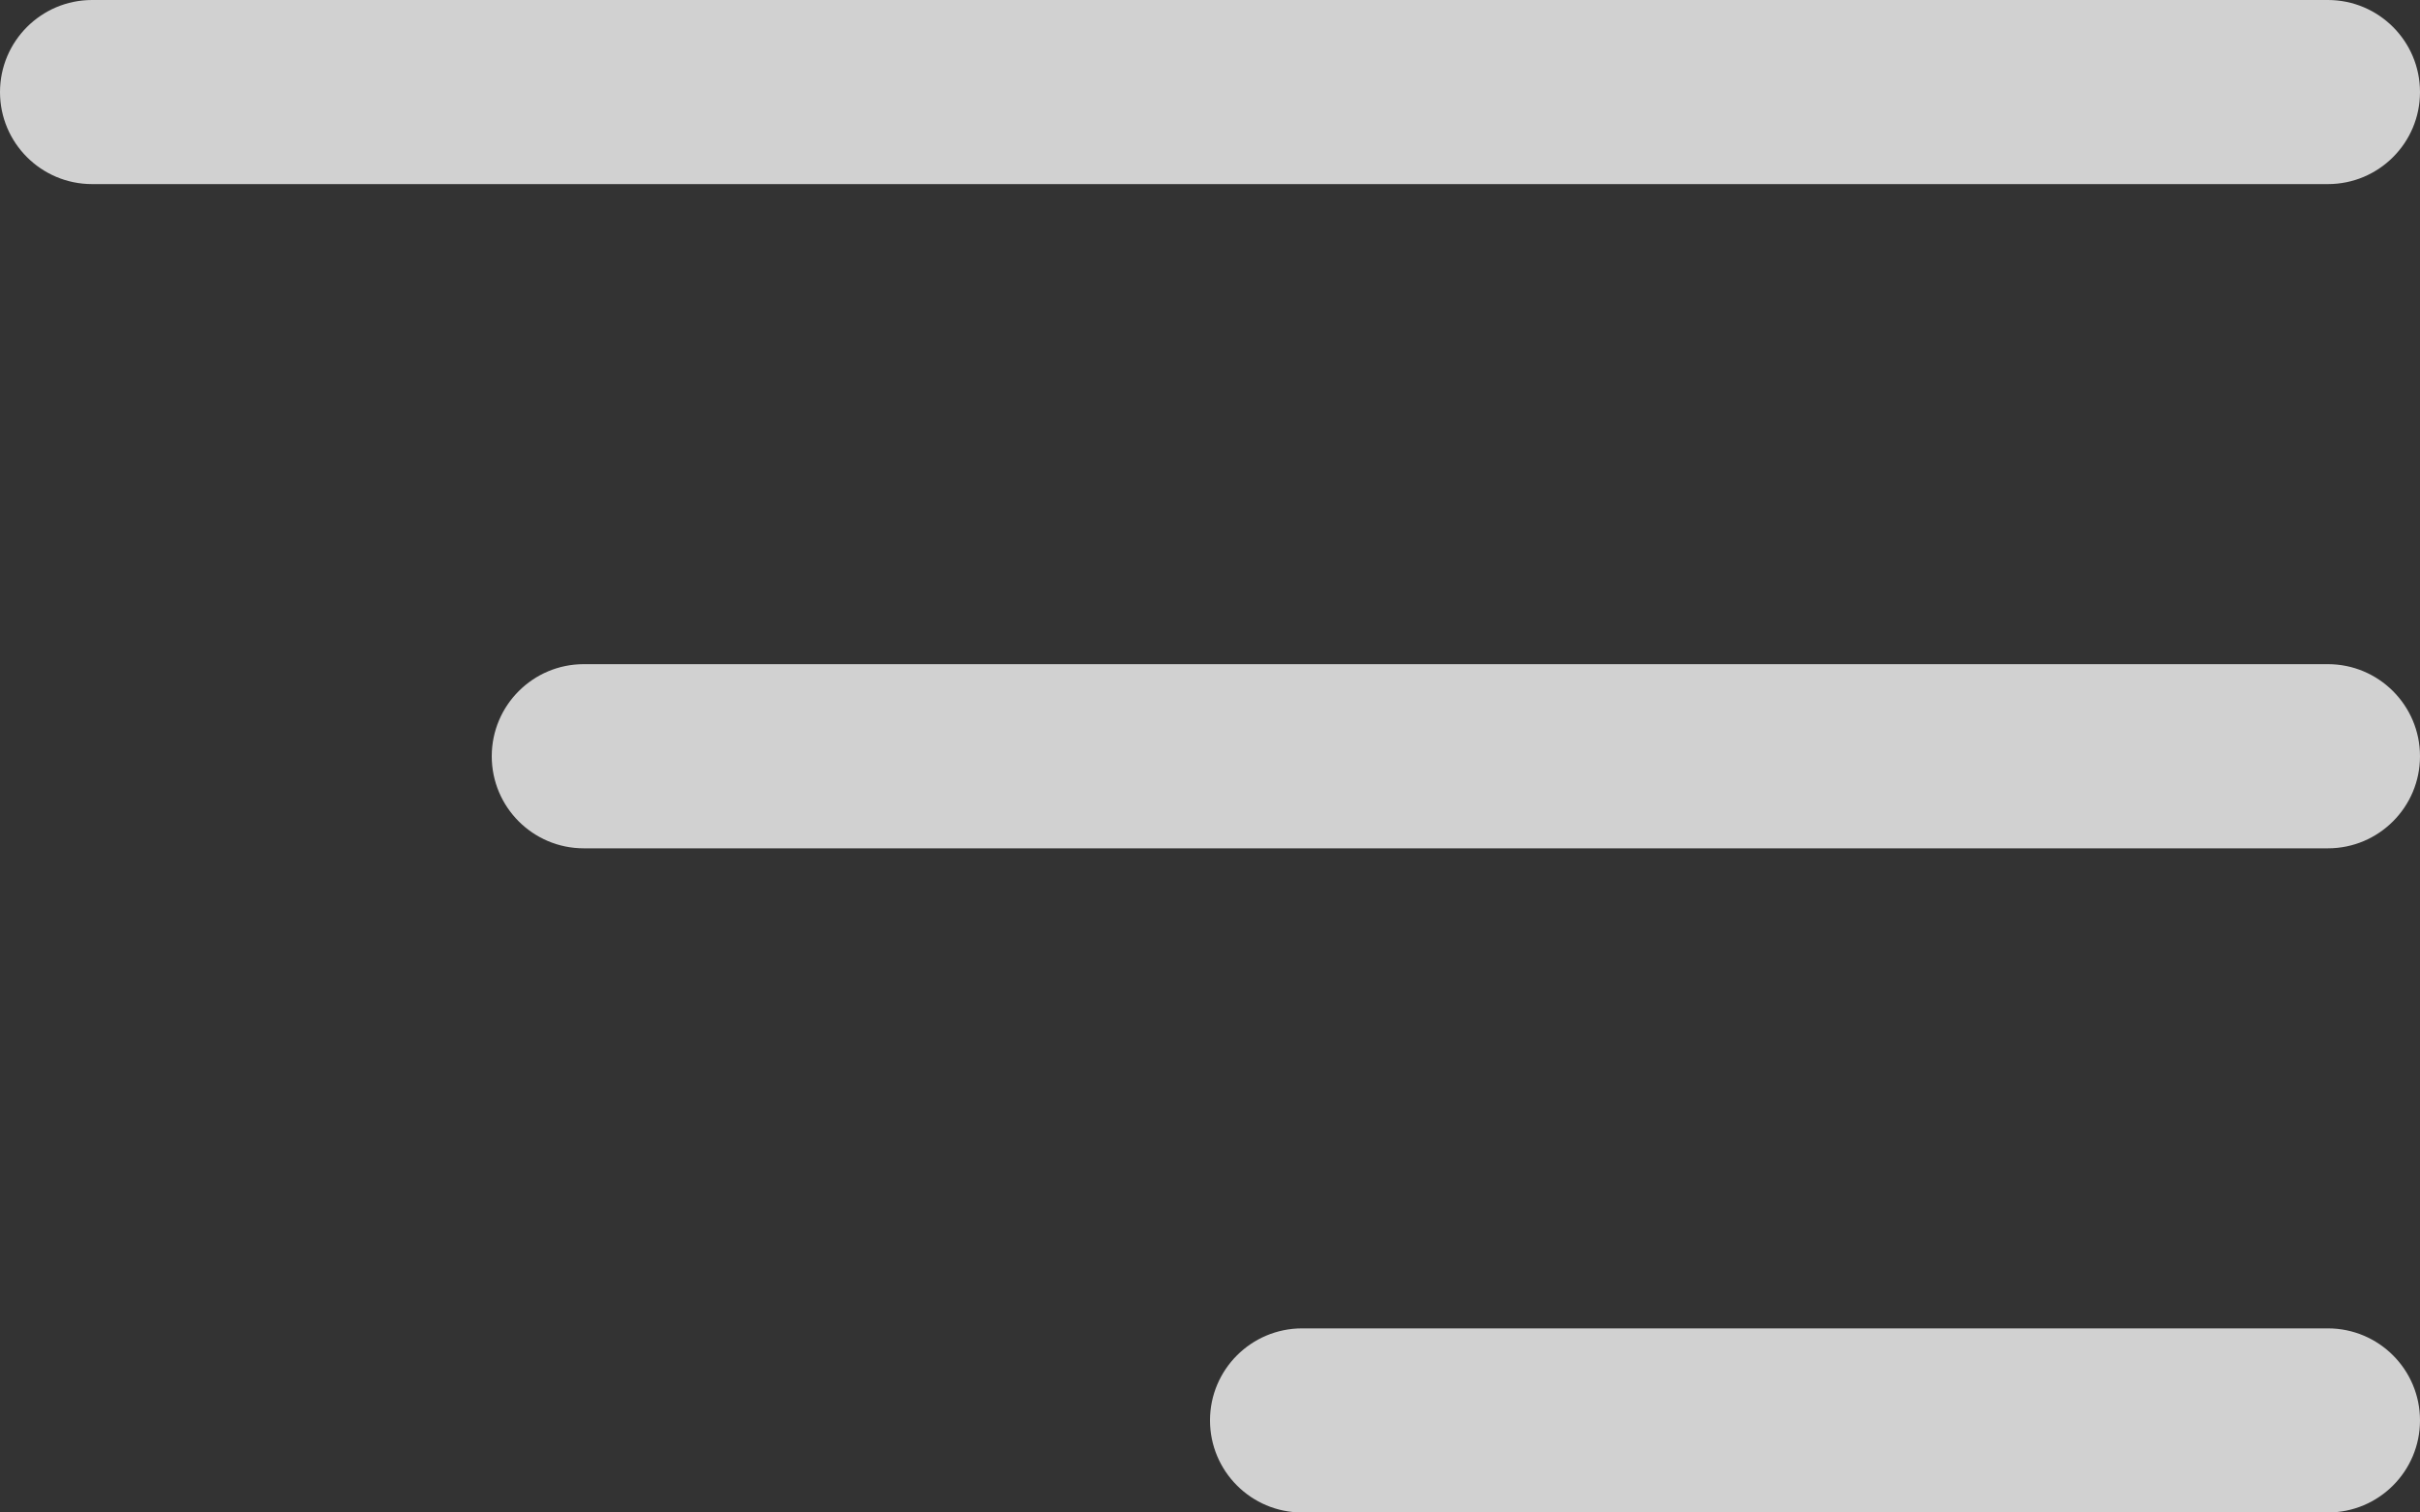 <?xml version="1.0" encoding="UTF-8" standalone="no"?><!DOCTYPE svg PUBLIC "-//W3C//DTD SVG 1.1//EN" "http://www.w3.org/Graphics/SVG/1.1/DTD/svg11.dtd"><svg width="100%" height="100%" viewBox="0 0 40 25" version="1.1" xmlns="http://www.w3.org/2000/svg" xmlns:xlink="http://www.w3.org/1999/xlink" xml:space="preserve" xmlns:serif="http://www.serif.com/" style="fill-rule:evenodd;clip-rule:evenodd;stroke-linejoin:round;stroke-miterlimit:2;"><rect x="0" y="0" width="40" height="25" fill="#333333" stroke="none"/><g><path d="M40,1.522c0,-0.84 -0.682,-1.522 -1.522,-1.522l-36.956,0c-0.84,0 -1.522,0.682 -1.522,1.522c-0,0.84 0.682,1.521 1.522,1.521l36.956,0c0.84,0 1.522,-0.681 1.522,-1.521Z" style="fill:#fff;fill-opacity:0.77;"/><path d="M40,12.5c0,-0.84 -0.682,-1.522 -1.522,-1.522l-28.829,0c-0.84,0 -1.521,0.682 -1.521,1.522c-0,0.84 0.681,1.522 1.521,1.522l28.829,-0c0.84,-0 1.522,-0.682 1.522,-1.522Z" style="fill:#fff;fill-opacity:0.77;"/><path d="M40,23.478c0,-0.84 -0.682,-1.521 -1.522,-1.521l-16.956,-0c-0.84,-0 -1.522,0.681 -1.522,1.521c0,0.84 0.682,1.522 1.522,1.522l16.956,0c0.84,0 1.522,-0.682 1.522,-1.522Z" style="fill:#fff;fill-opacity:0.77;"/></g></svg>
